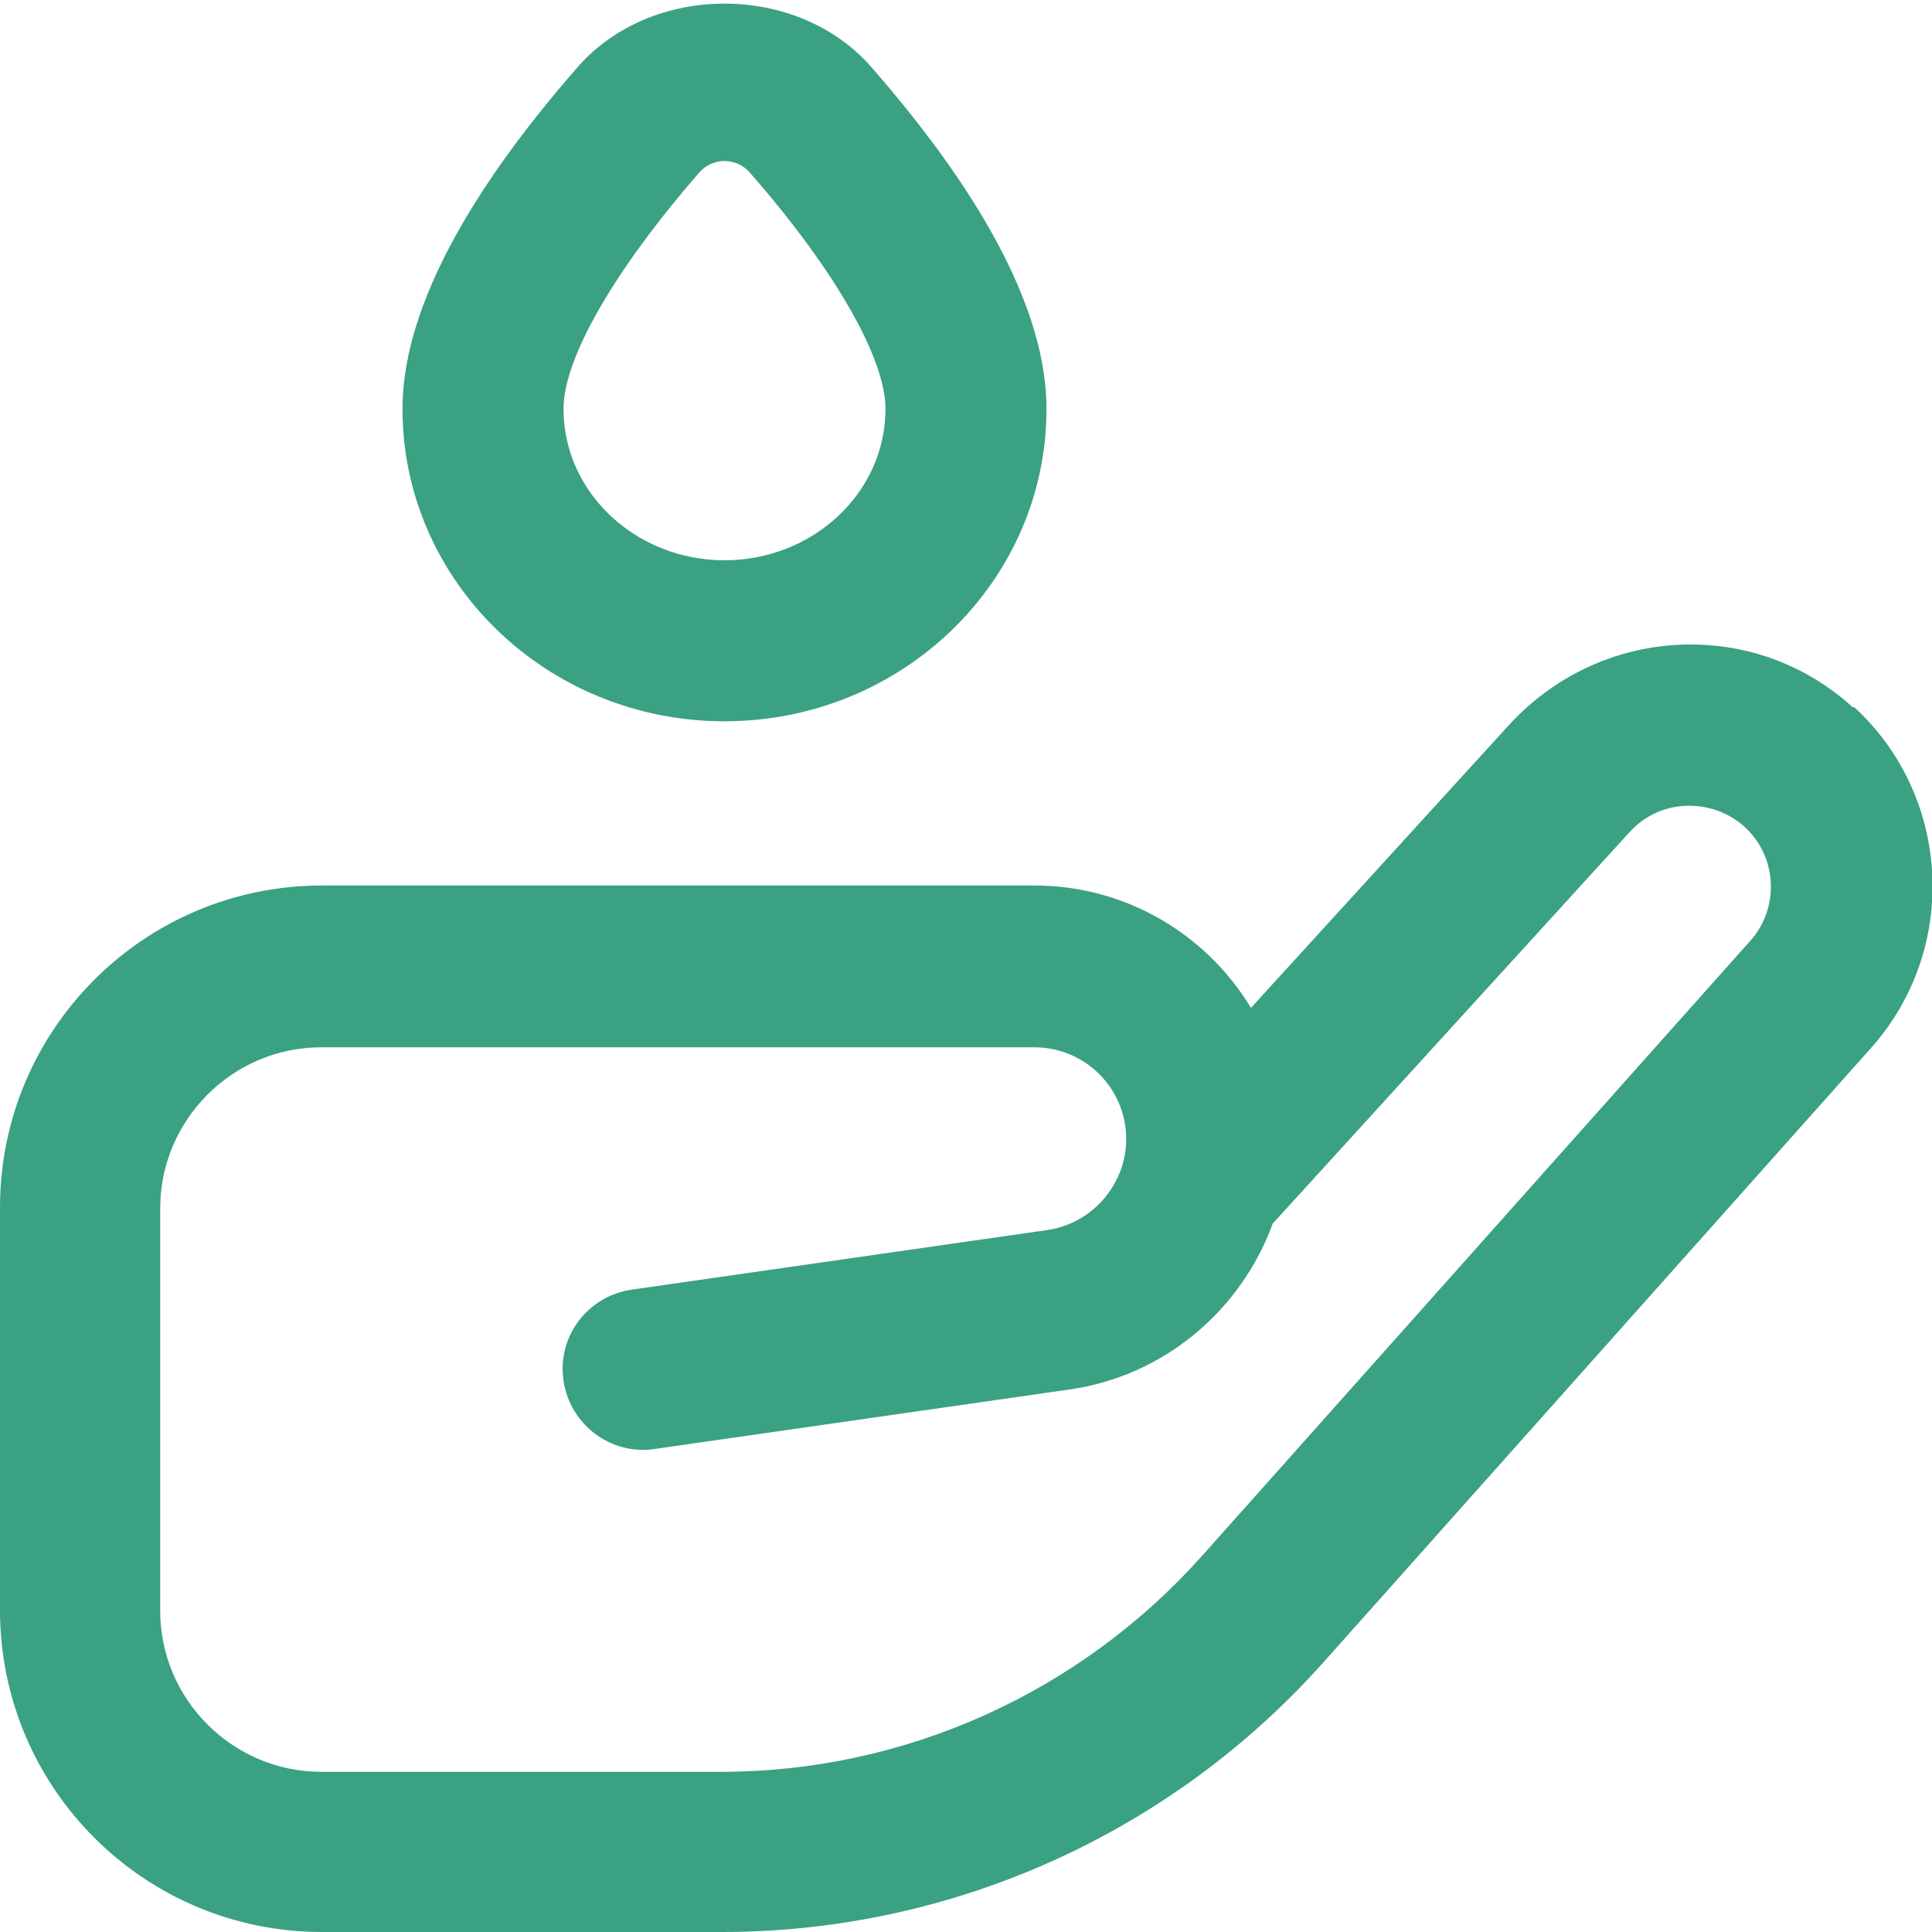 <?xml version="1.0" encoding="UTF-8"?>
<svg id="Layer_1" xmlns="http://www.w3.org/2000/svg" version="1.1" viewBox="0 0 24 24">
  <!-- Generator: Adobe Illustrator 29.7.1, SVG Export Plug-In . SVG Version: 2.1.1 Build 8)  -->
  <defs>
    <style>
      .st0 {
        fill: #3aa183;
      }
    </style>
  </defs>
  <path class="st0" d="M9,8.96c2.21,0,4-1.74,4-3.88,0-1.16-.73-2.59-2.17-4.24-.92-1.06-2.74-1.06-3.66,0-1.44,1.65-2.17,3.08-2.17,4.24,0,2.14,1.79,3.88,4,3.88h0ZM8.68,2.15c.11-.13.25-.15.32-.15s.21.02.32.15c1.05,1.2,1.68,2.3,1.68,2.93,0,1.04-.9,1.88-2,1.88s-2-.84-2-1.88c0-.63.63-1.72,1.68-2.93ZM23.02,8.79c-.59-.54-1.36-.82-2.17-.78-.8.04-1.54.39-2.09.98l-3.22,3.53c-.55-.91-1.55-1.52-2.69-1.52H4c-2.21,0-4,1.79-4,4v5c0,2.21,1.79,4,4,4h4.97c2.85,0,5.57-1.22,7.47-3.35l6.81-7.64c1.09-1.23.99-3.12-.22-4.23h0ZM21.74,11.69l-6.81,7.64c-1.52,1.7-3.69,2.68-5.97,2.68h-4.97c-1.1,0-2-.9-2-2v-5c0-1.1.9-2,2-2h8.86c.63,0,1.14.51,1.14,1.14,0,.56-.42,1.05-.98,1.13l-5.16.74c-.55.08-.93.58-.85,1.13.08.55.59.93,1.13.85l5.16-.74c1.18-.17,2.13-.99,2.52-2.06l4.43-4.86c.18-.2.43-.32.7-.33.27-.01.53.08.73.26.41.37.44,1.01.07,1.42h0Z"/>
</svg>